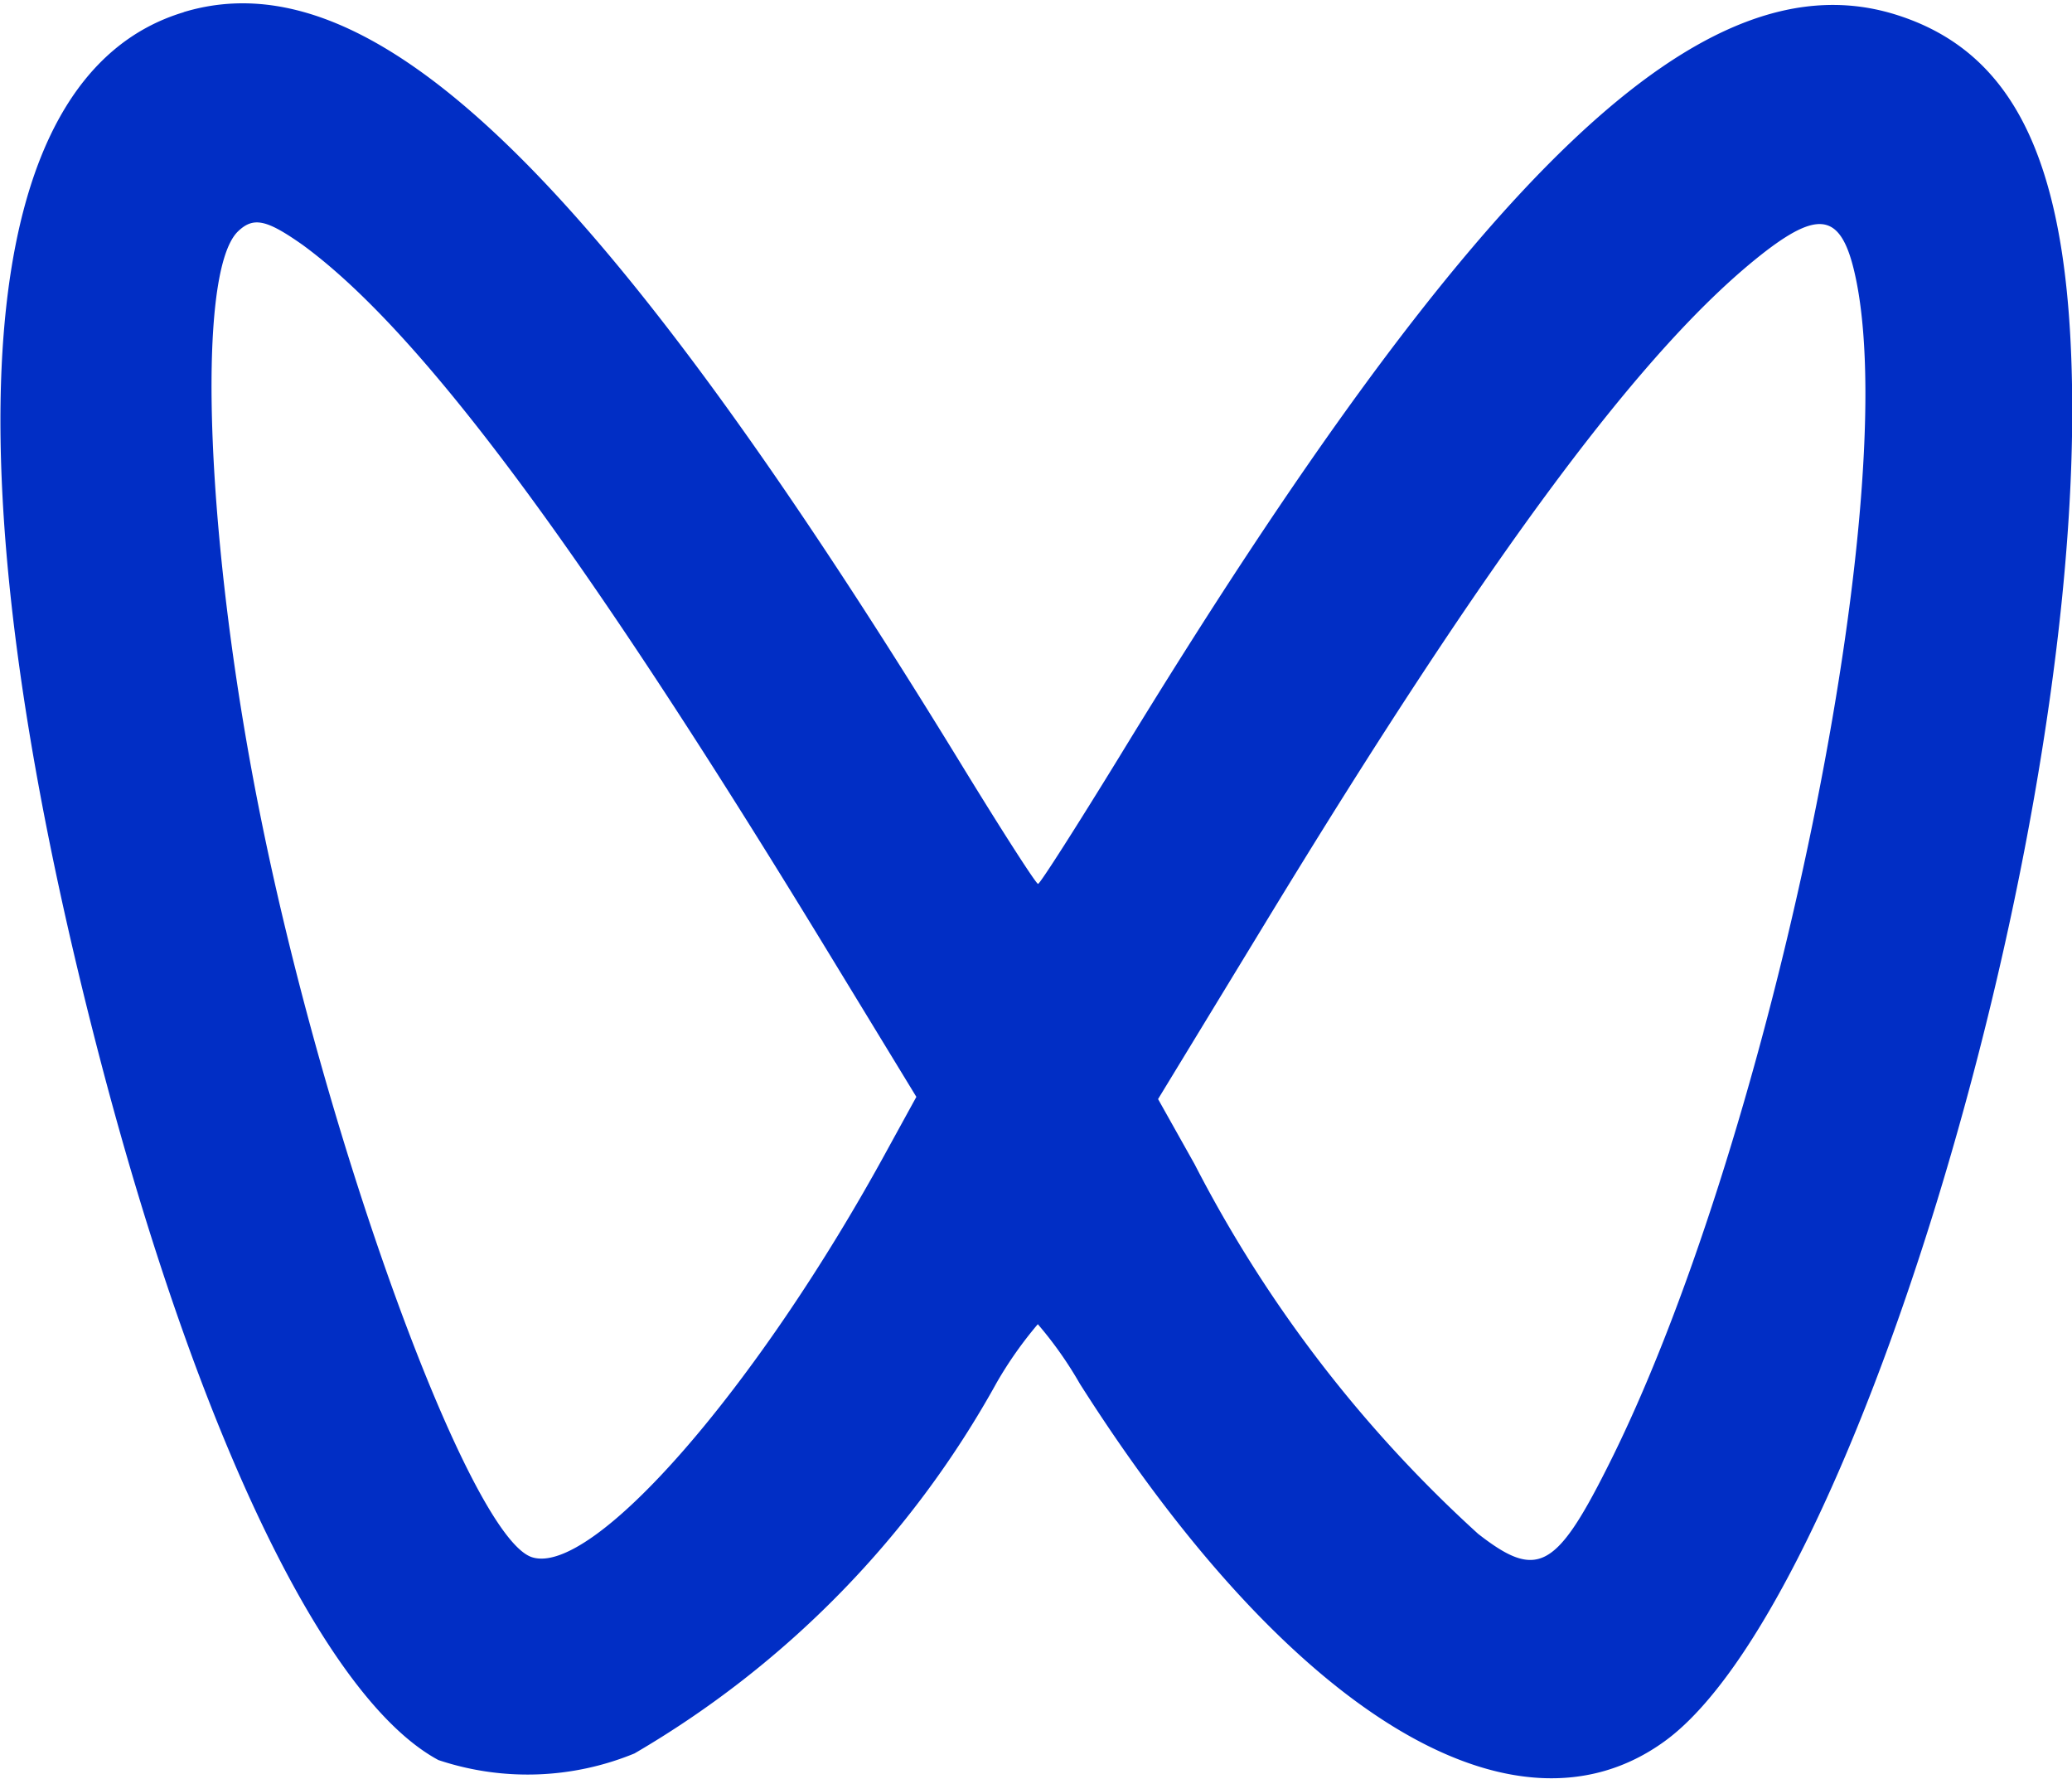 <svg xmlns="http://www.w3.org/2000/svg" width="18.781" height="16.12" viewBox="0 0 18.781 16.12">
  <defs>
    <style>
      .cls-1 {
        fill: #012ec5;
        fill-rule: evenodd;
      }
    </style>
  </defs>
  <path id="_2" data-name="2" class="cls-1" d="M277.664,7999.08c1.716-.52,3.774,1.47,7.045,6.81,0.367,0.6.682,1.09,0.7,1.09s0.349-.52.736-1.15c3.252-5.33,5.312-7.29,7.062-6.72,1.111,0.36,1.58,1.44,1.576,3.61-0.008,4.22-2.038,10.83-3.695,12.03-1.364.99-3.4-.25-5.3-3.24a3.475,3.475,0,0,0-.381-0.54,3.564,3.564,0,0,0-.373.53,8.839,8.839,0,0,1-3.283,3.36,2.549,2.549,0,0,1-1.777.06c-1.024-.55-2.176-2.94-3.069-6.36-1.427-5.47-1.149-8.91.763-9.48h0ZM292,8001.25c-1.086.84-2.485,2.72-4.535,6.09l-0.968,1.59,0.331,0.59a11.84,11.84,0,0,0,2.57,3.35c0.526,0.41.7,0.33,1.16-.58,1.444-2.84,2.676-8.65,2.273-10.75-0.12-.62-0.31-0.69-0.831-0.29h0Zm-13.846-.18c-0.388.39-.287,2.87,0.216,5.34,0.607,2.99,1.885,6.47,2.447,6.67,0.547,0.19,2.05-1.53,3.231-3.7l0.258-.47-0.829-1.36c-2.22-3.64-3.668-5.58-4.733-6.36-0.327-.23-0.447-0.26-0.59-0.12h0Zm0,0" transform="translate(-276 -7998.97)"/>
</svg>

